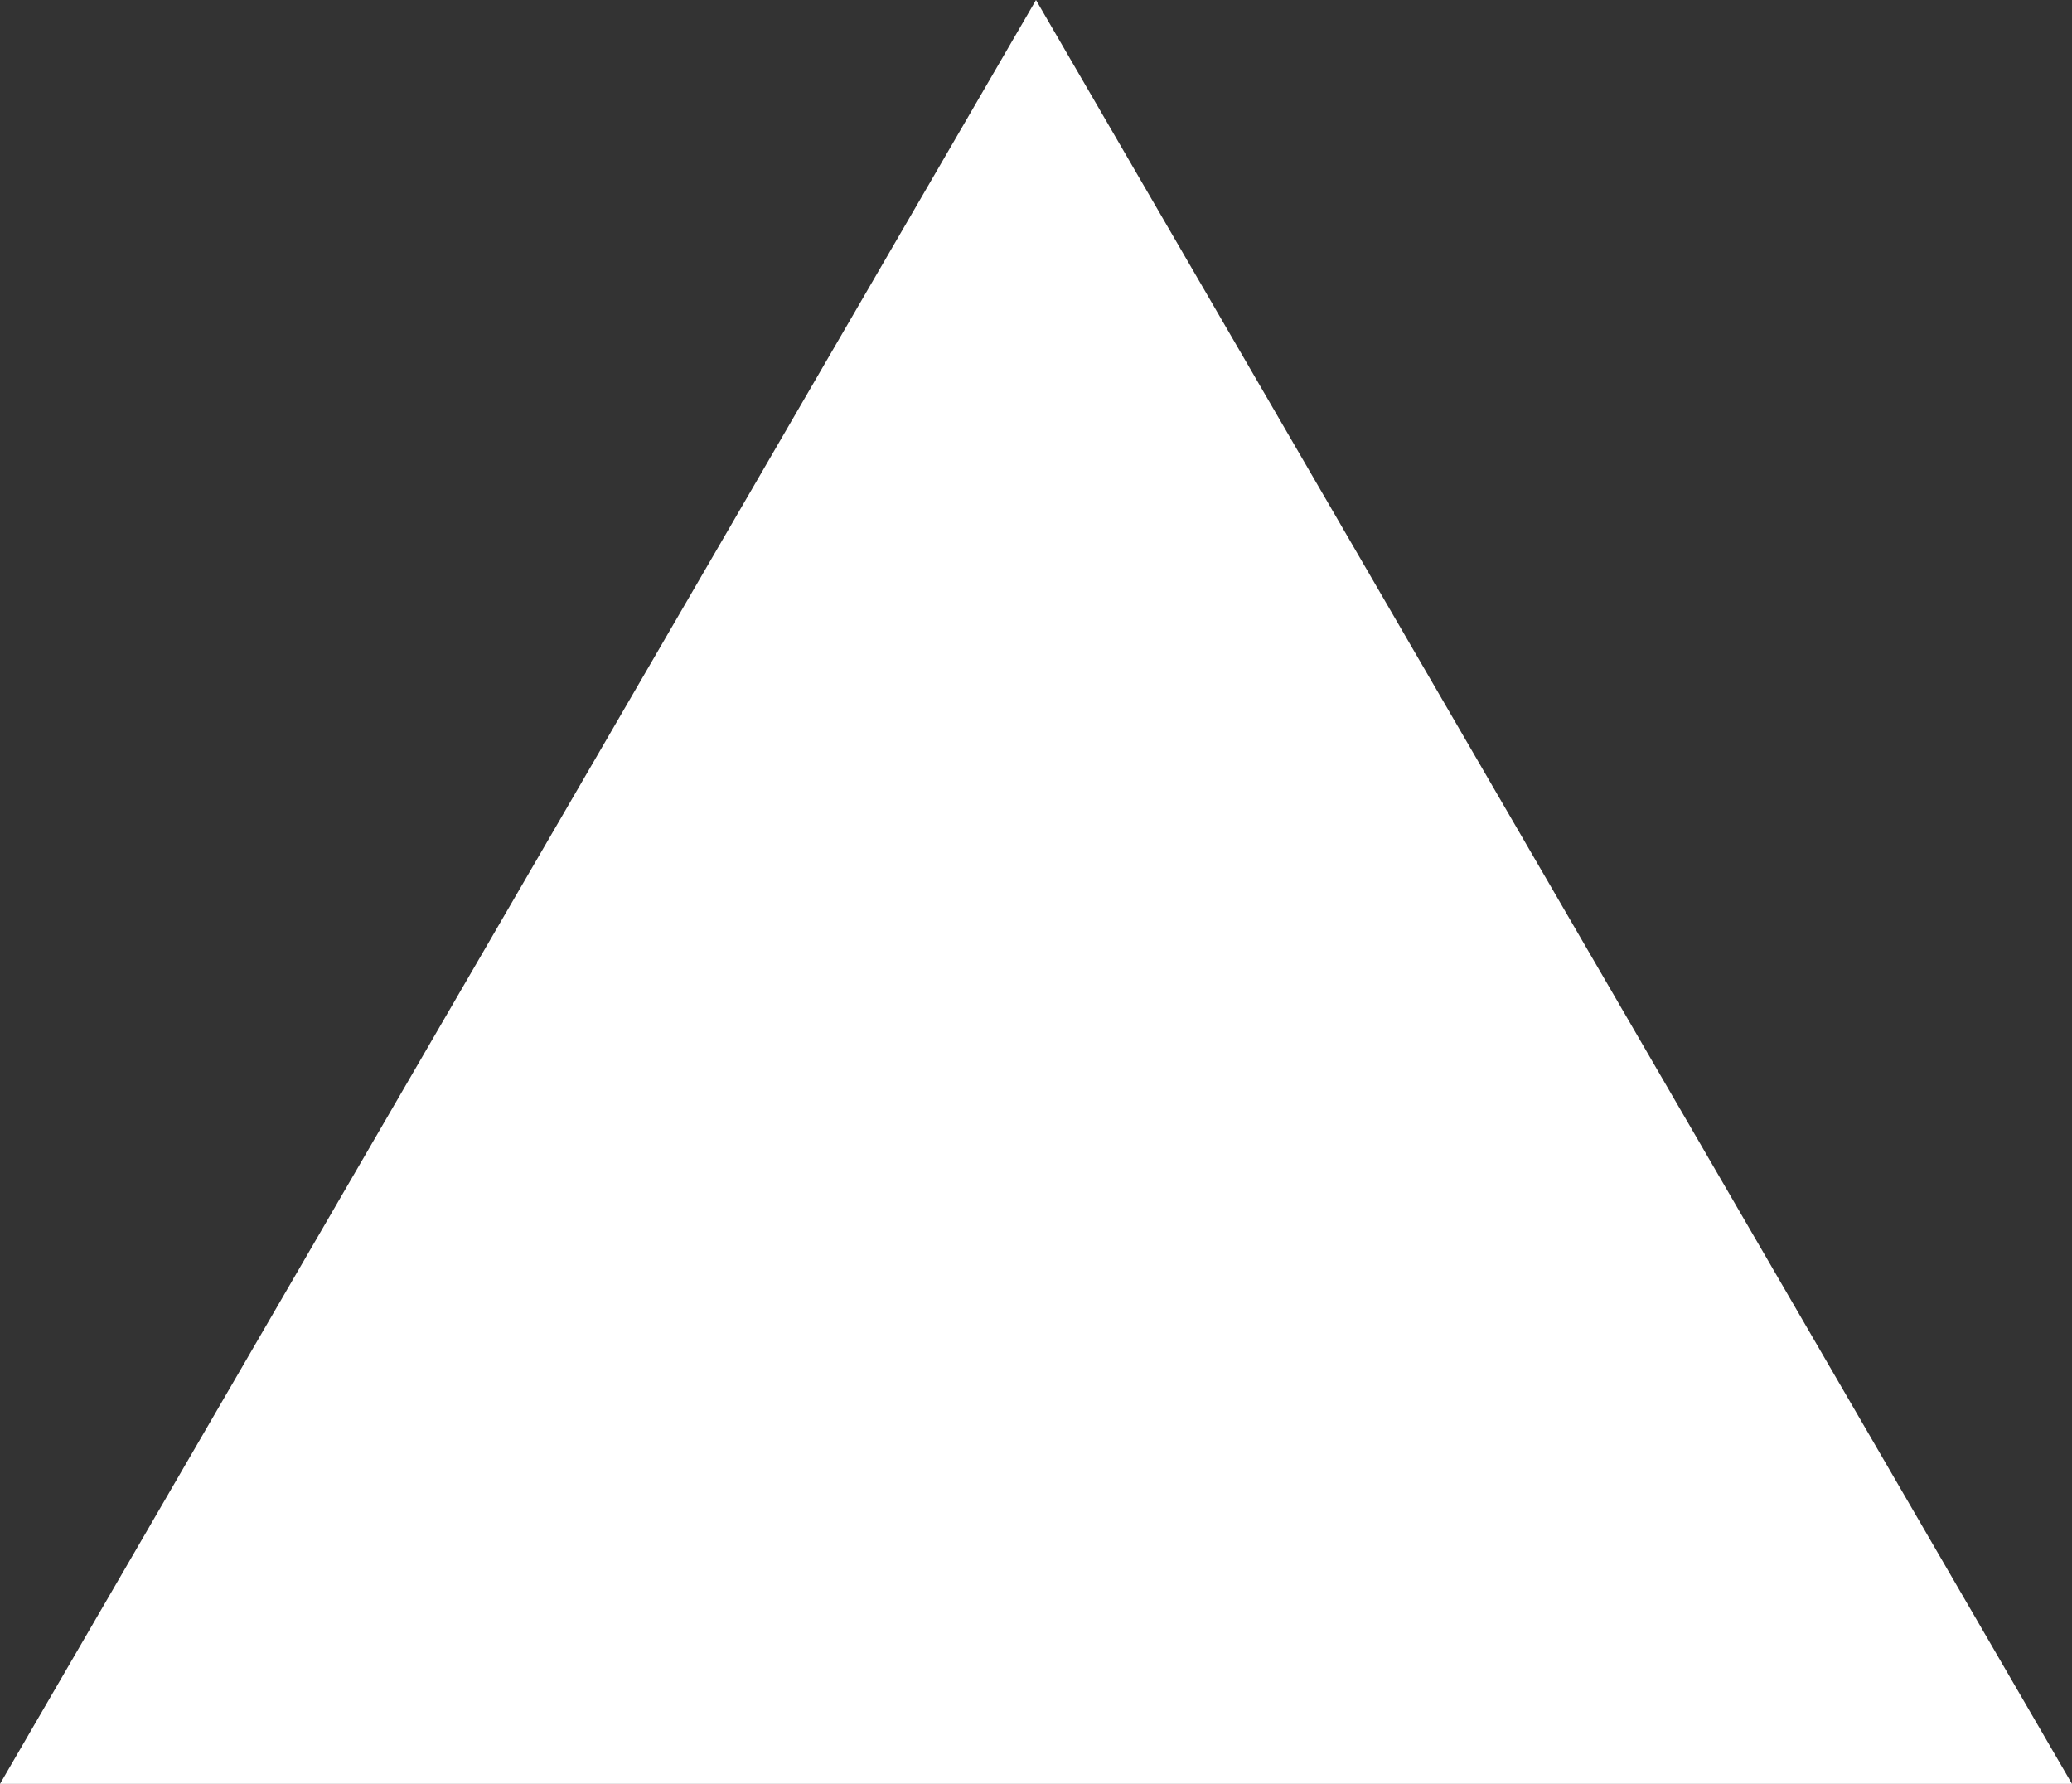 <svg xmlns="http://www.w3.org/2000/svg" width="79" height="68" viewBox="0 0 79 68">
  <rect x="0" y="0" width="79" height="68" fill="#333333" stroke="none"/>
  <path id="Polygon_1" data-name="Polygon 1" d="M39.5,0,79,68H0Z" fill="#fff"/>
</svg>
